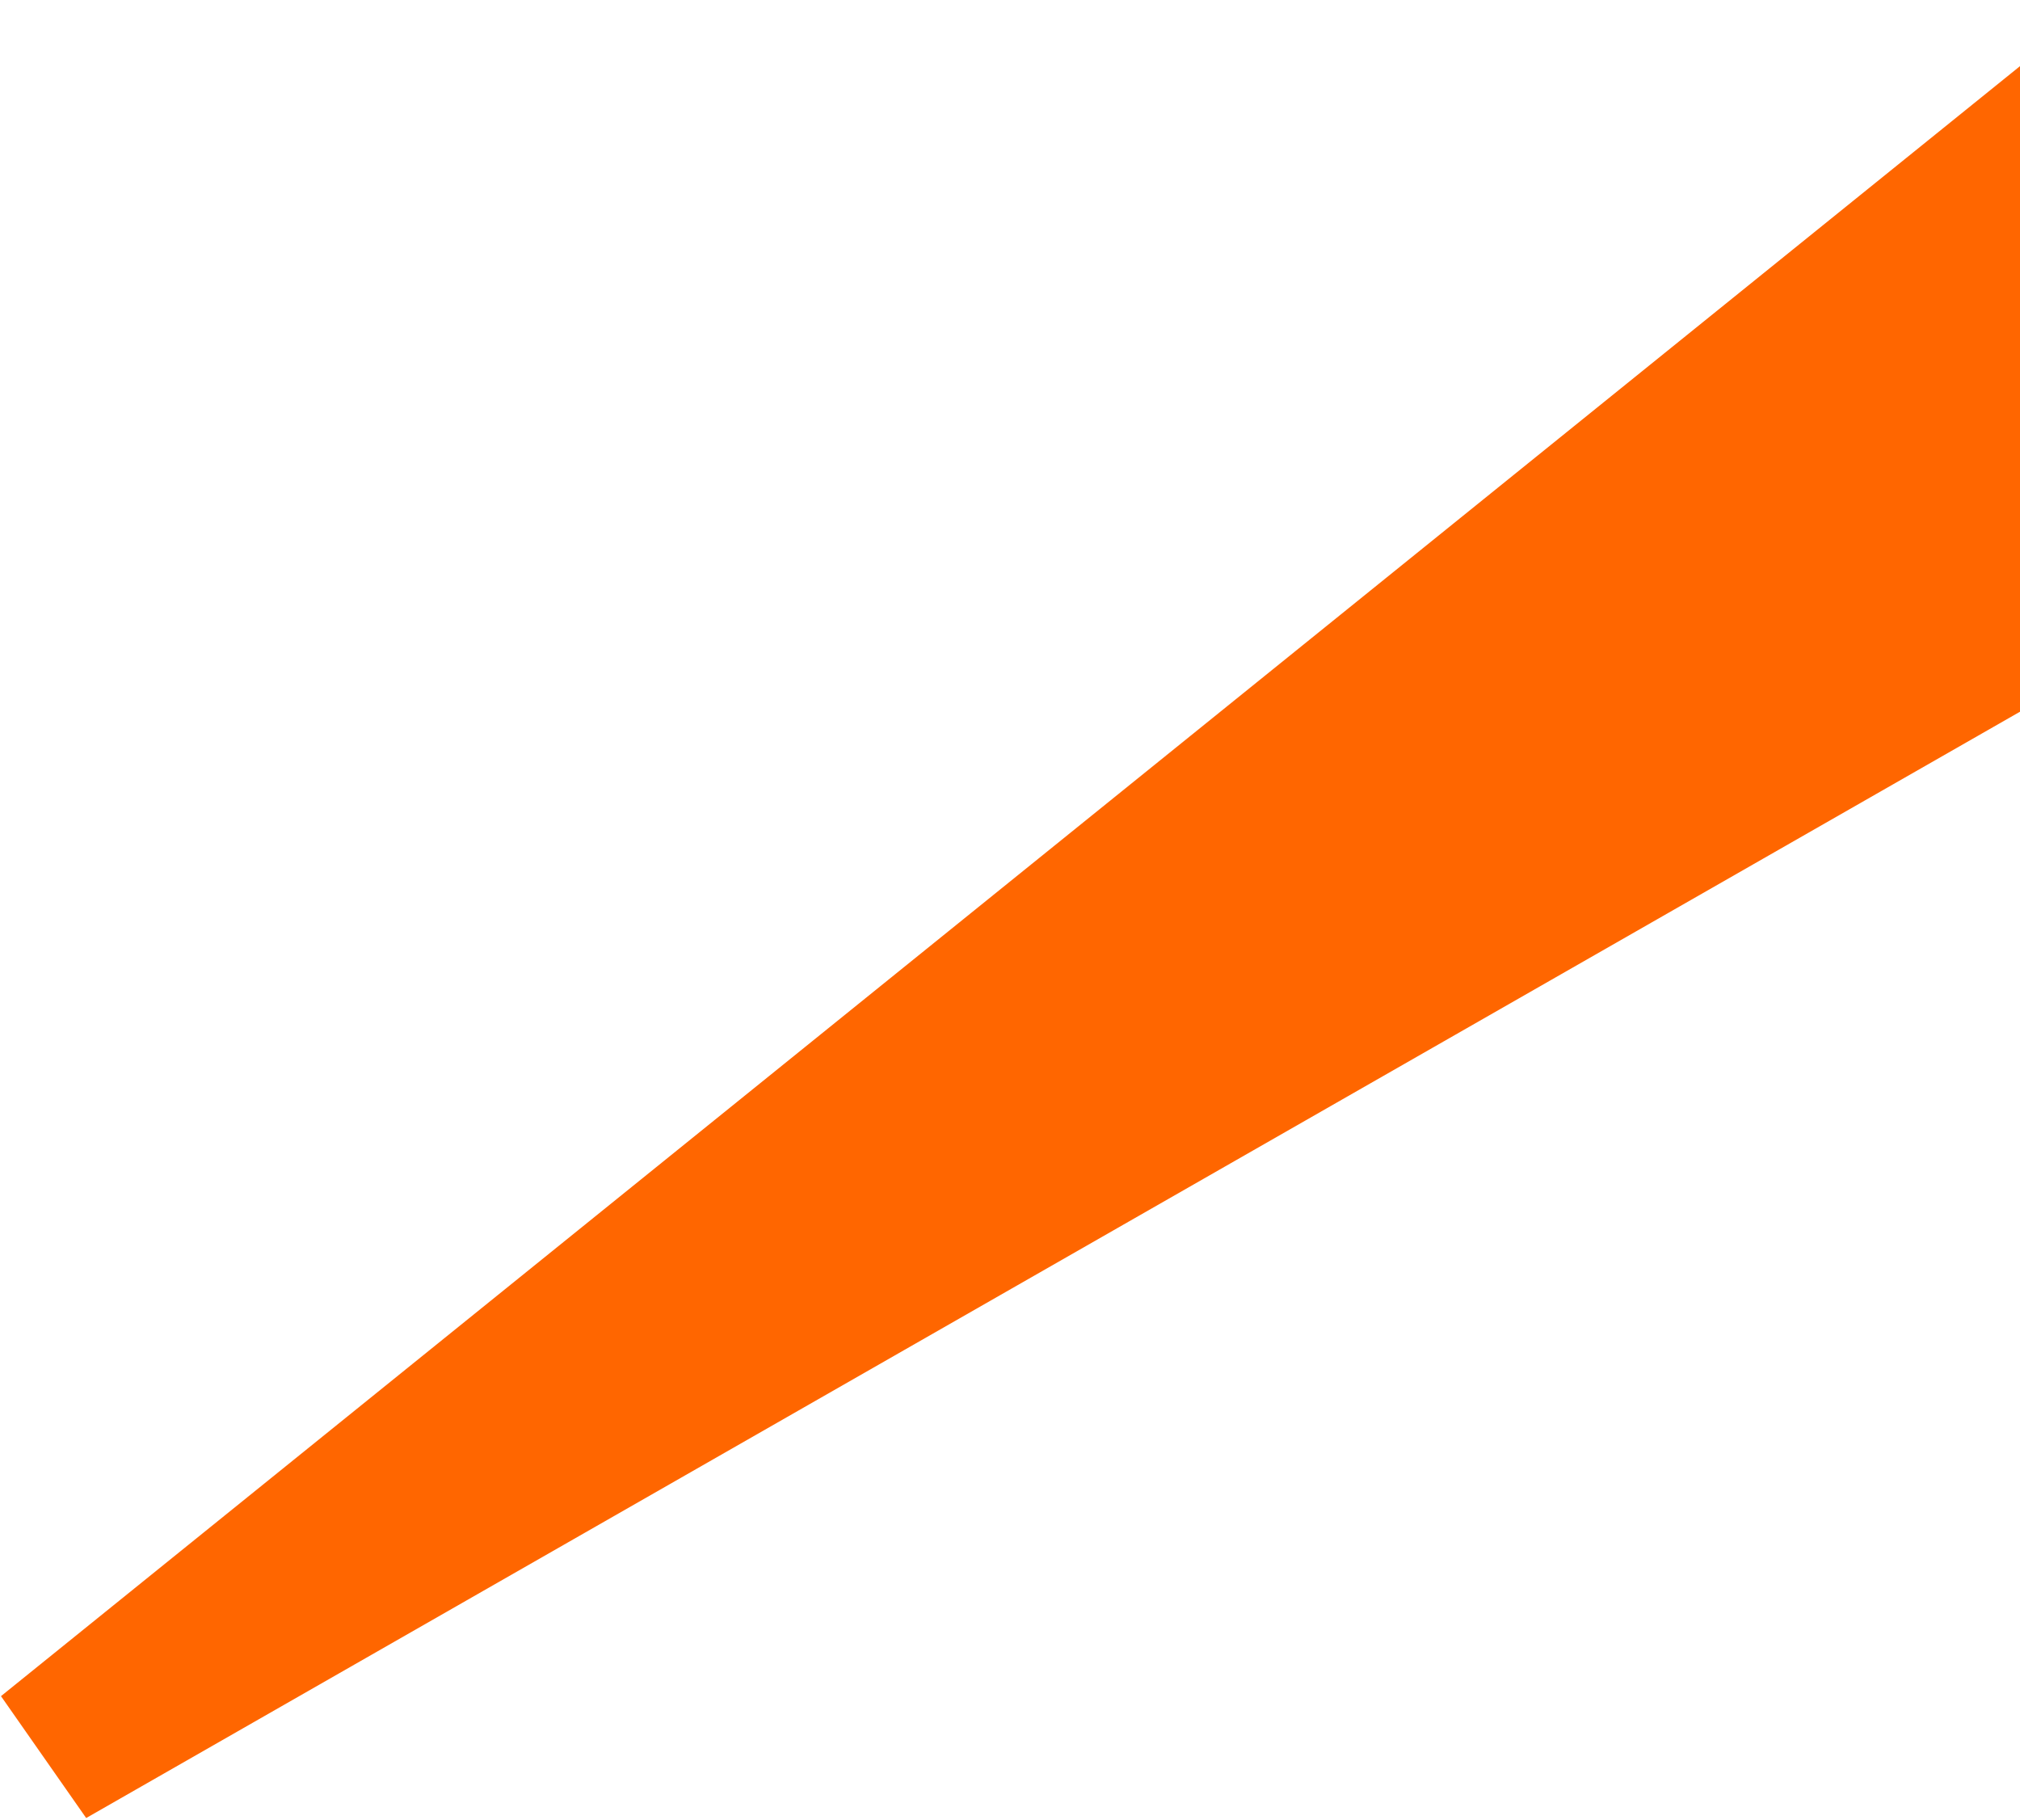 <?xml version="1.0" encoding="UTF-8"?> <svg xmlns="http://www.w3.org/2000/svg" width="987" height="889" viewBox="0 0 987 889" fill="none"><path d="M0.478 828.584L1027.03 0.001L1102.7 281.504L42.109 888.123L0.478 828.584Z" fill="#FF6600"></path></svg> 